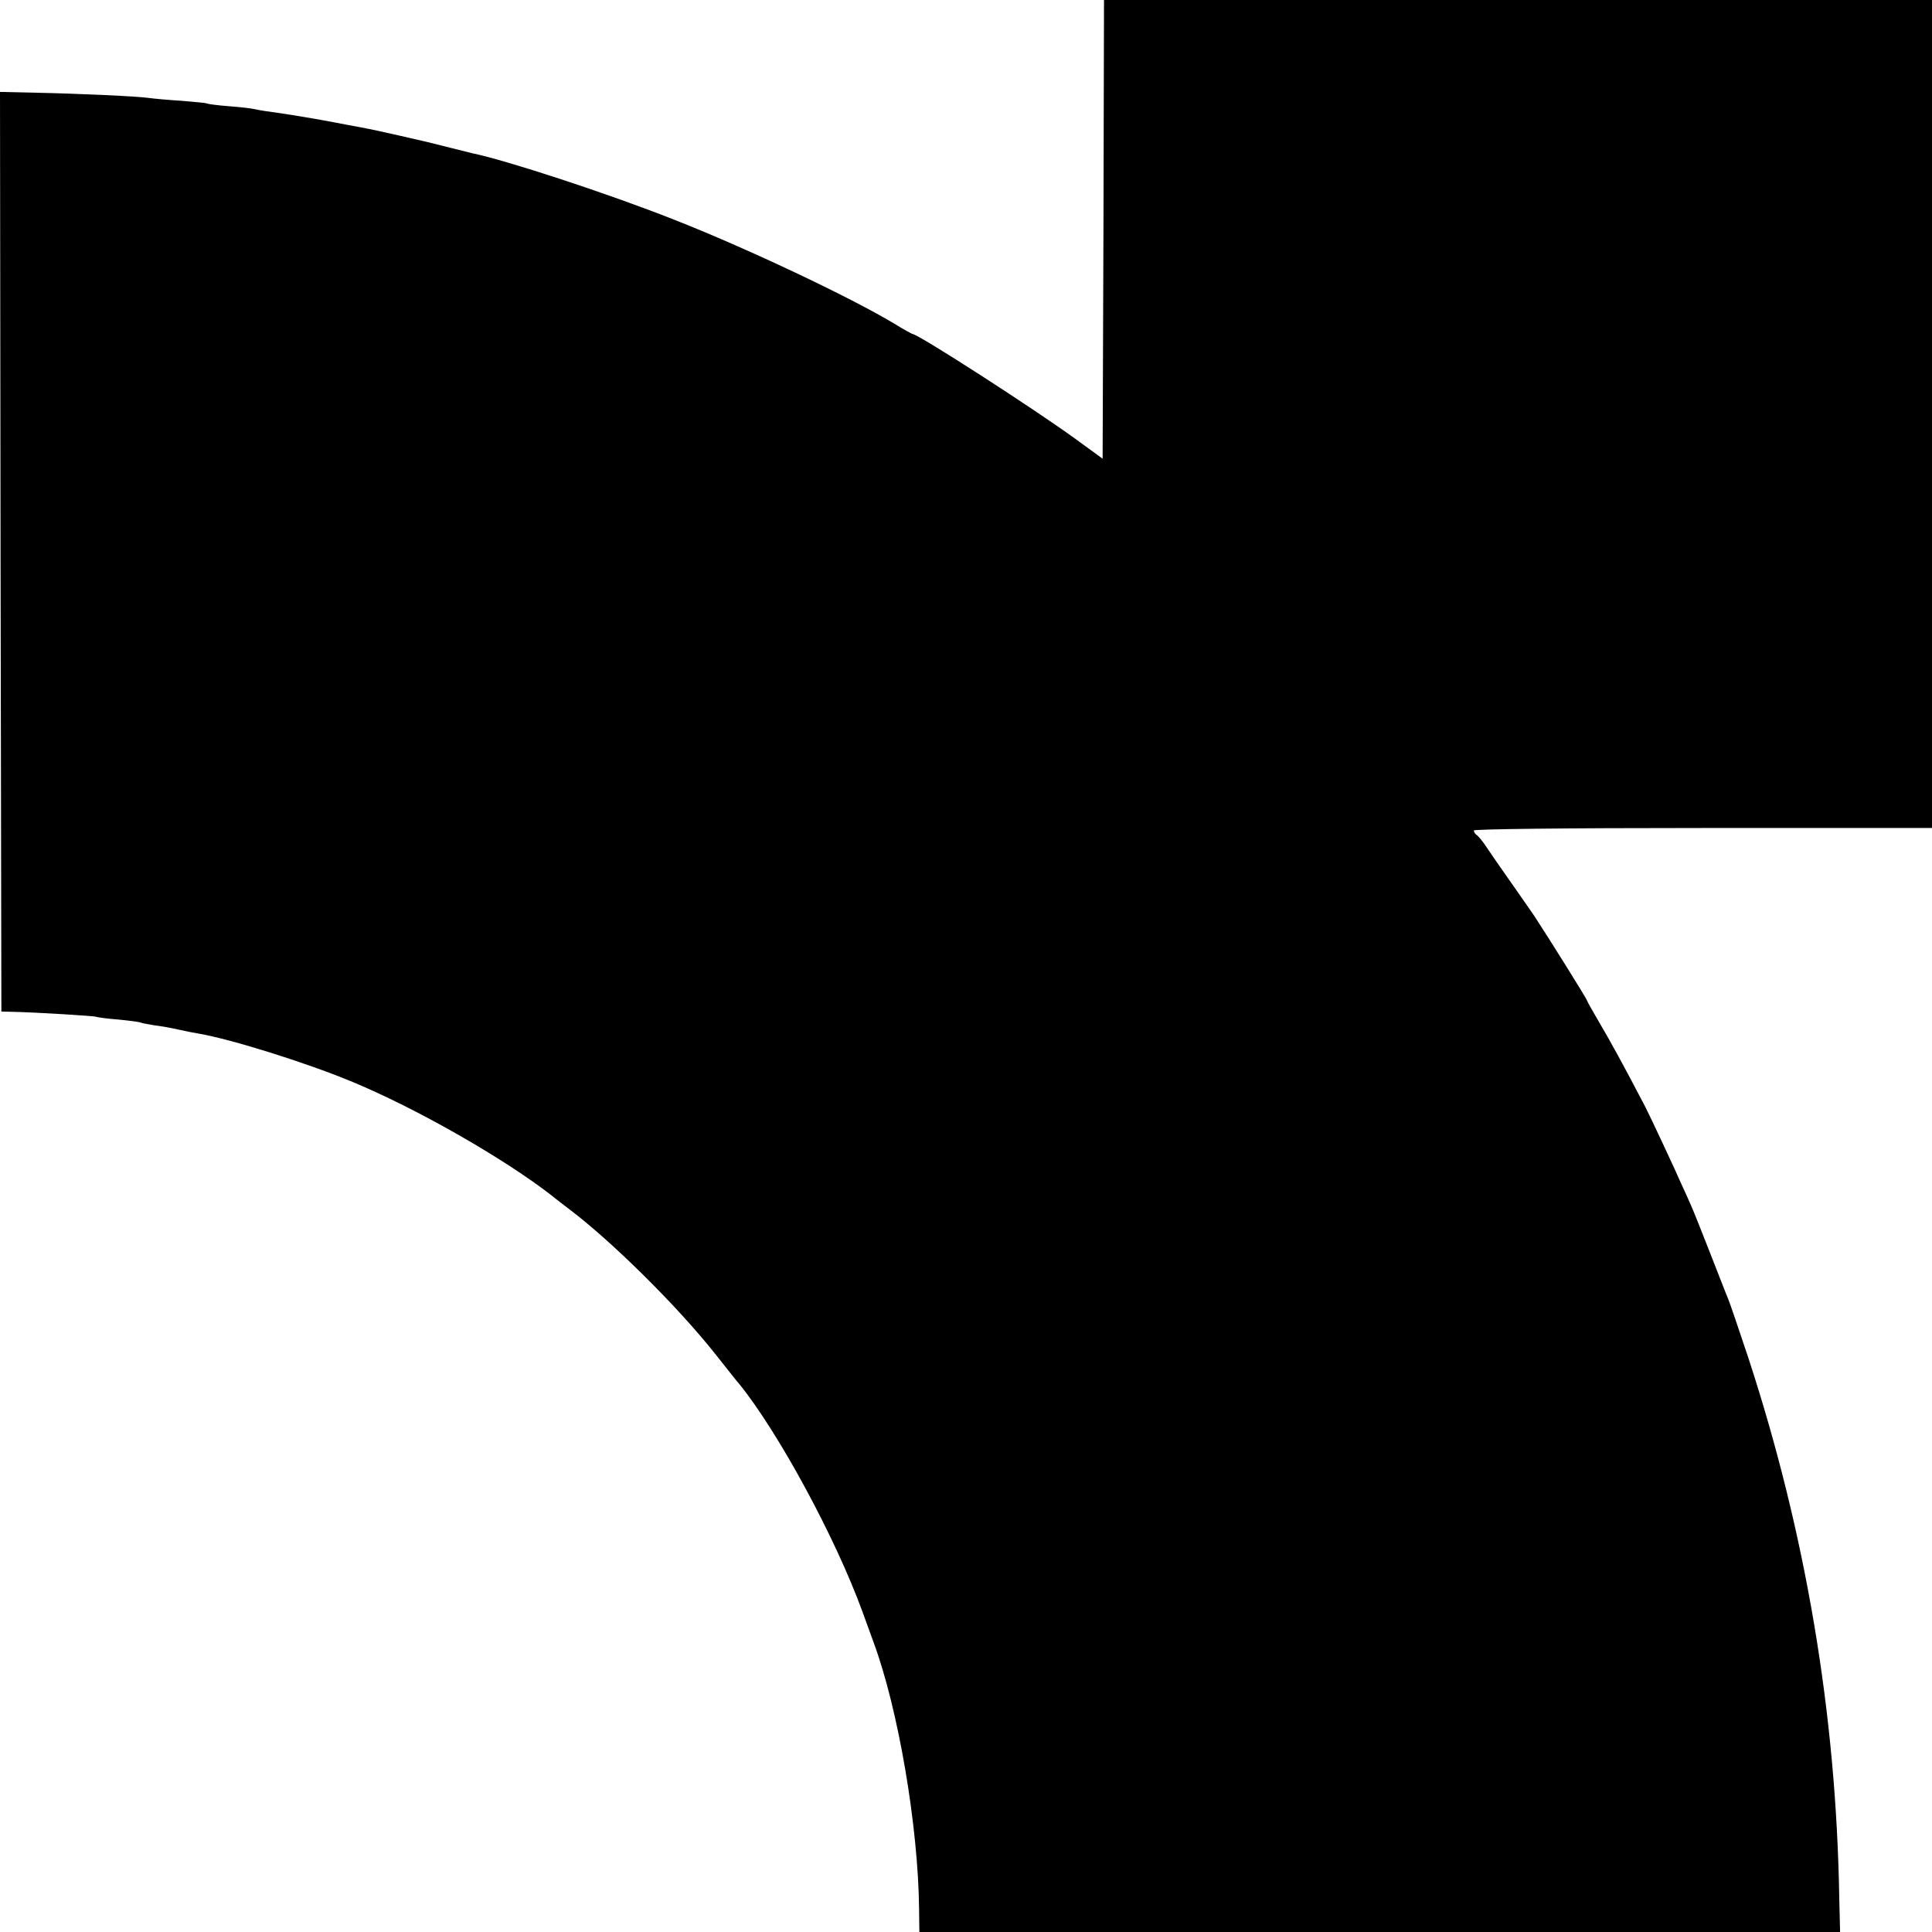 <?xml version="1.0" standalone="no"?>
<!DOCTYPE svg PUBLIC "-//W3C//DTD SVG 20010904//EN"
 "http://www.w3.org/TR/2001/REC-SVG-20010904/DTD/svg10.dtd">
<svg version="1.0" xmlns="http://www.w3.org/2000/svg"
 width="700pt" height="700pt" viewBox="0 0 700 700"
 preserveAspectRatio="xMidYMid meet">
<g transform="translate(0,700) scale(0.1,-0.1)"
fill="#000000" stroke="none">
<path d="M3998 6169 l-3 -831 -96 70 c-154 112 -573 382 -593 382 -2 0 -33 17
-67 38 -160 96 -536 274 -799 377 -235 93 -607 215 -730 240 -8 2 -44 11 -80
20 -36 9 -72 18 -80 20 -8 2 -53 12 -100 23 -47 11 -112 25 -145 31 -33 6 -71
13 -85 16 -73 14 -169 30 -240 40 -25 3 -52 8 -60 10 -8 2 -48 7 -89 10 -41 3
-77 8 -81 10 -3 2 -46 6 -95 10 -50 3 -101 8 -115 10 -38 6 -258 16 -408 19
l-132 3 2 -1666 3 -1666 41 -1 c88 -2 297 -15 303 -18 3 -2 40 -7 80 -10 41
-4 78 -9 81 -11 3 -2 26 -6 50 -10 25 -3 63 -10 85 -15 22 -5 56 -12 75 -15
117 -20 385 -104 550 -172 236 -97 558 -281 732 -417 14 -12 41 -32 59 -46
154 -116 391 -350 530 -525 39 -49 78 -99 88 -110 142 -176 348 -556 446 -825
15 -41 33 -91 40 -110 90 -243 162 -668 165 -967 l1 -83 1668 0 1668 0 -3 123
c-11 667 -121 1320 -329 1956 -36 108 -69 205 -74 216 -5 11 -32 81 -61 155
-29 74 -61 155 -72 180 -11 25 -27 61 -36 80 -24 55 -111 241 -131 280 -75
144 -131 246 -168 308 -24 41 -43 75 -43 77 0 5 -139 227 -190 305 -5 8 -42
60 -80 115 -39 55 -81 116 -95 137 -13 20 -29 39 -35 43 -5 3 -10 10 -10 16 0
5 318 9 830 9 l830 0 0 1500 0 1500 -1500 0 -1500 0 -2 -831z"/>
</g>
</svg>

